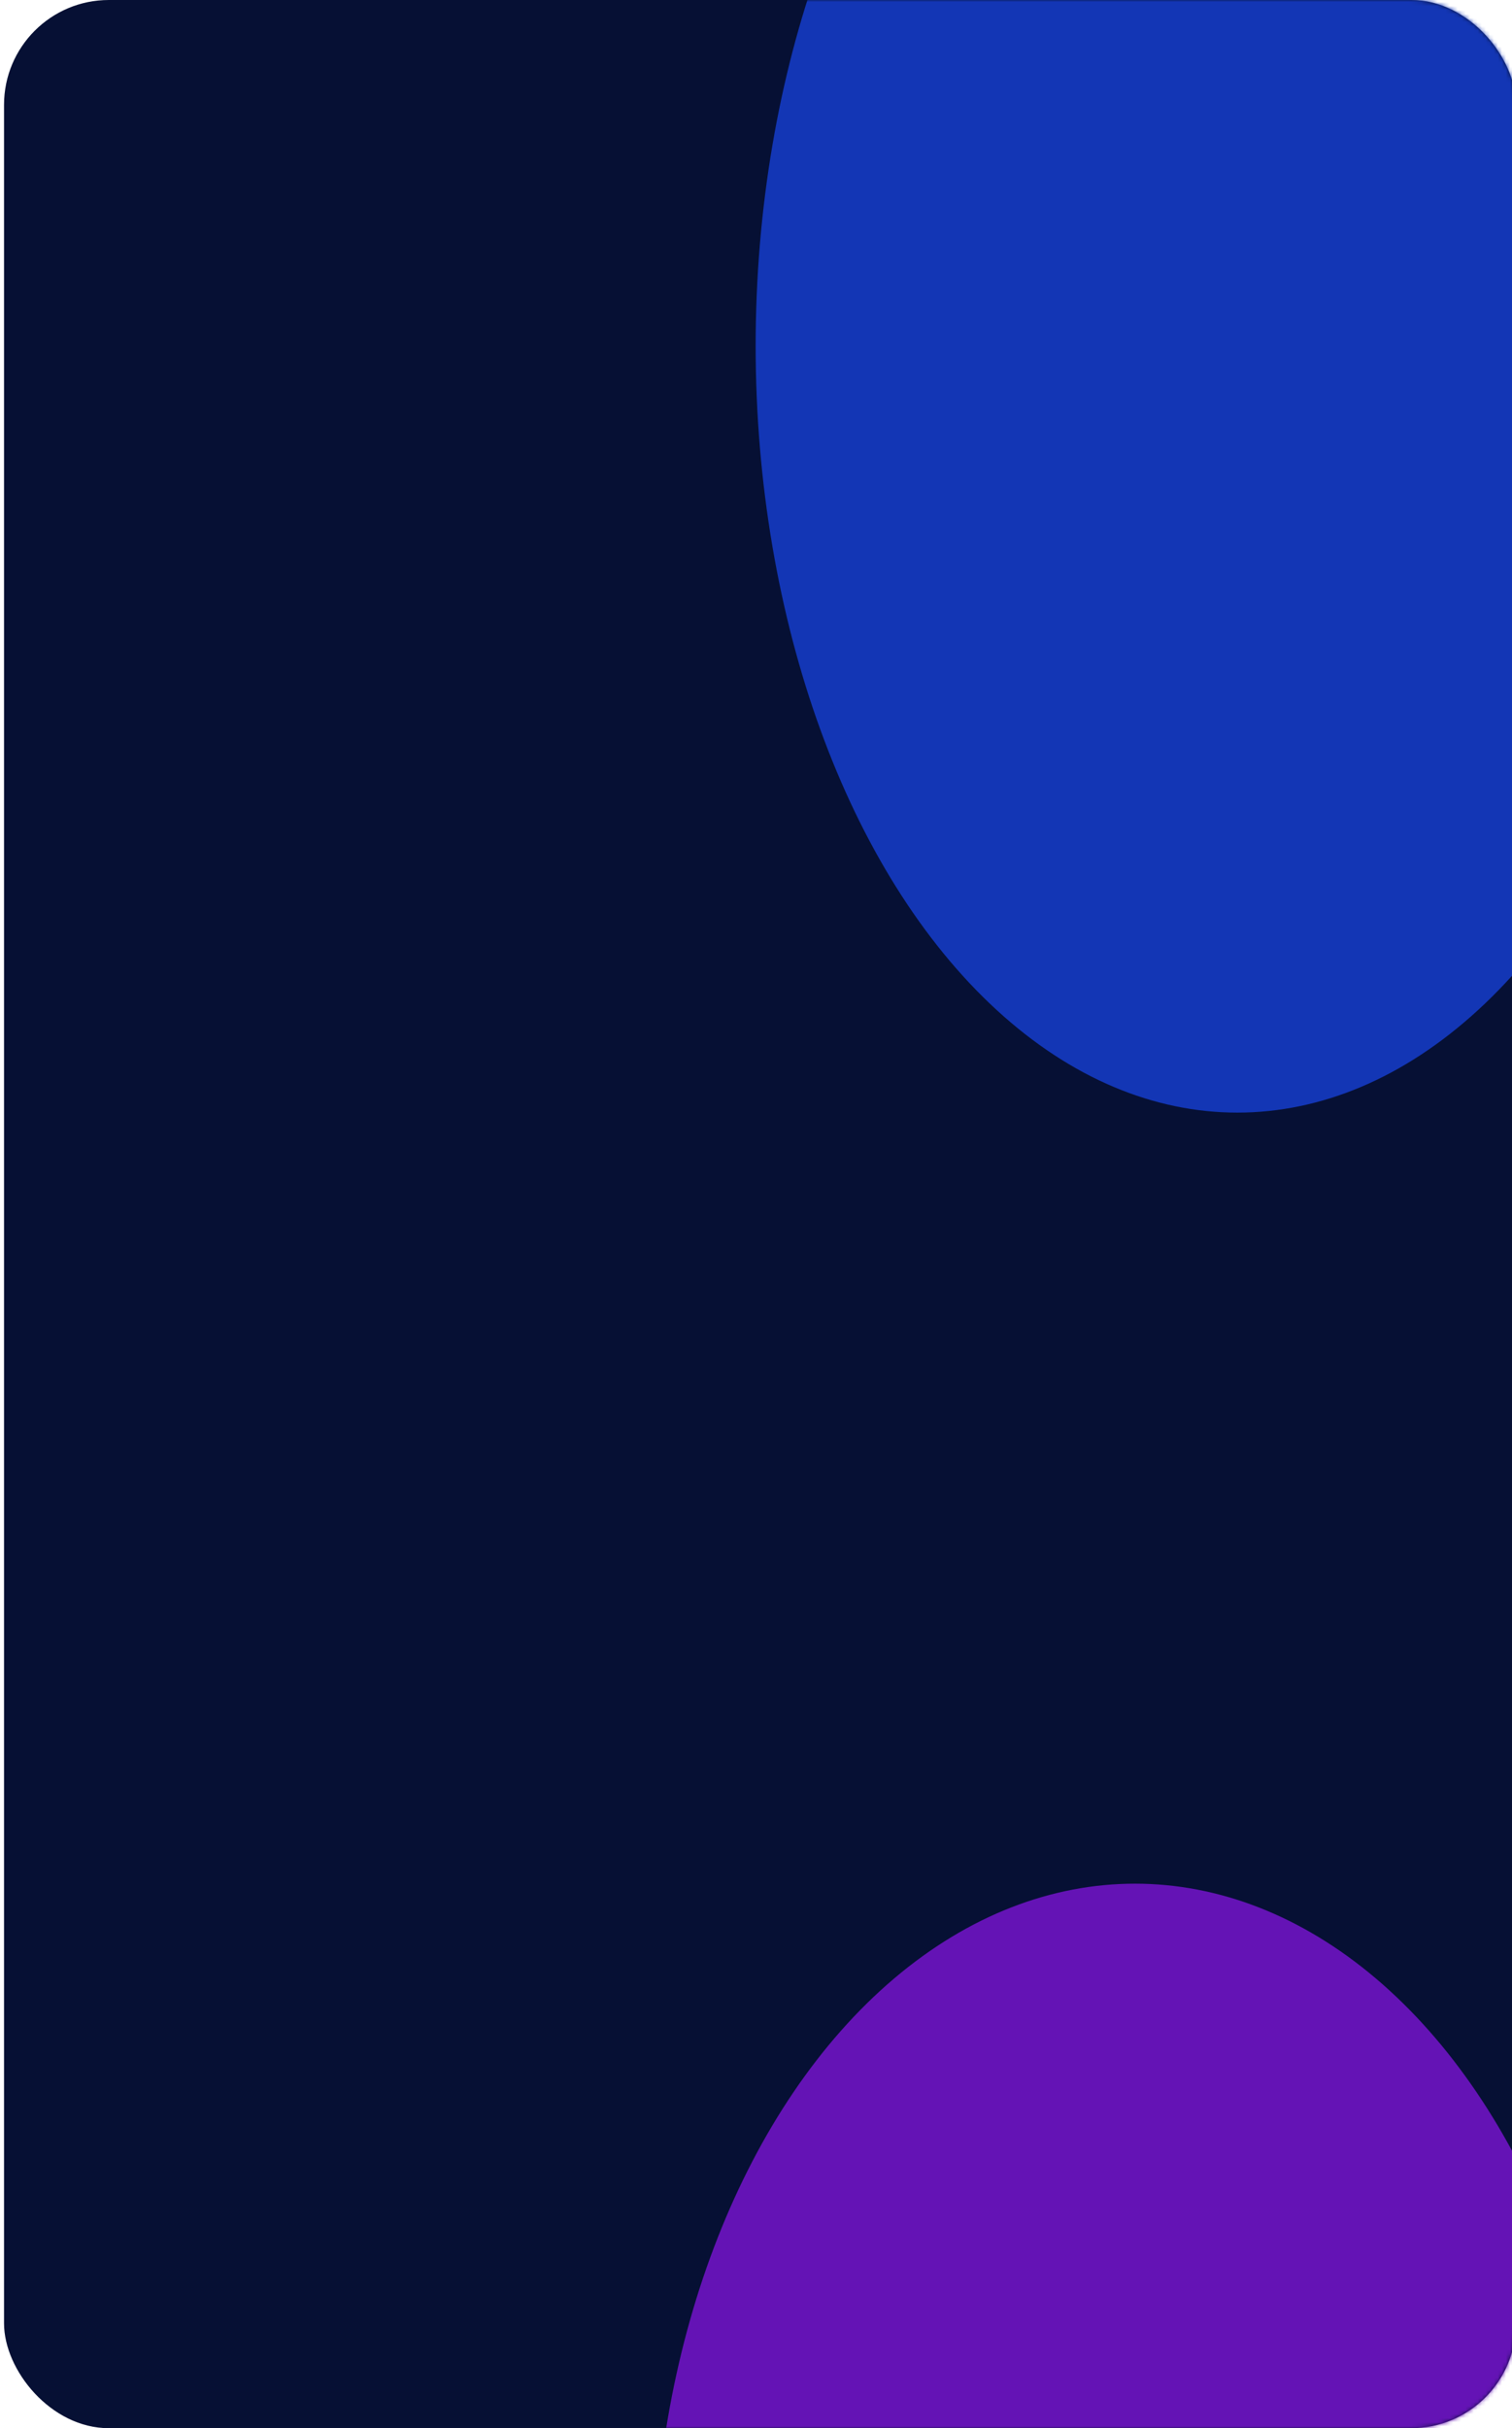 <?xml version="1.0" encoding="UTF-8"?> <svg xmlns="http://www.w3.org/2000/svg" width="375" height="602" viewBox="0 0 375 602" fill="none"> <g clip-path="url(#clip0_149_89)"> <rect x="1" width="375" height="602" rx="26" fill="#061034"></rect> <mask id="mask0_149_89" style="mask-type:alpha" maskUnits="userSpaceOnUse" x="0" y="0" width="376" height="602"> <rect width="376" height="602" rx="26" fill="#061034"></rect> </mask> <g mask="url(#mask0_149_89)"> <g filter="url(#filter0_f_149_89)"> <ellipse cx="306.891" cy="85.734" rx="119.477" ry="190.105" fill="#1336B5"></ellipse> </g> <g filter="url(#filter1_f_149_89)"> <ellipse cx="281.5" cy="642.5" rx="119.5" ry="175.5" fill="#6413B5"></ellipse> </g> </g> </g> <defs> <filter id="filter0_f_149_89" x="-34.586" y="-326.372" width="682.953" height="824.211" filterUnits="userSpaceOnUse" color-interpolation-filters="sRGB"> <feFlood flood-opacity="0" result="BackgroundImageFix"></feFlood> <feBlend mode="normal" in="SourceGraphic" in2="BackgroundImageFix" result="shape"></feBlend> <feGaussianBlur stdDeviation="111" result="effect1_foregroundBlur_149_89"></feGaussianBlur> </filter> <filter id="filter1_f_149_89" x="-60" y="245" width="683" height="795" filterUnits="userSpaceOnUse" color-interpolation-filters="sRGB"> <feFlood flood-opacity="0" result="BackgroundImageFix"></feFlood> <feBlend mode="normal" in="SourceGraphic" in2="BackgroundImageFix" result="shape"></feBlend> <feGaussianBlur stdDeviation="111" result="effect1_foregroundBlur_149_89"></feGaussianBlur> </filter> <clipPath id="clip0_149_89"> <rect width="375" height="602" fill="white"></rect> </clipPath> </defs> </svg> 